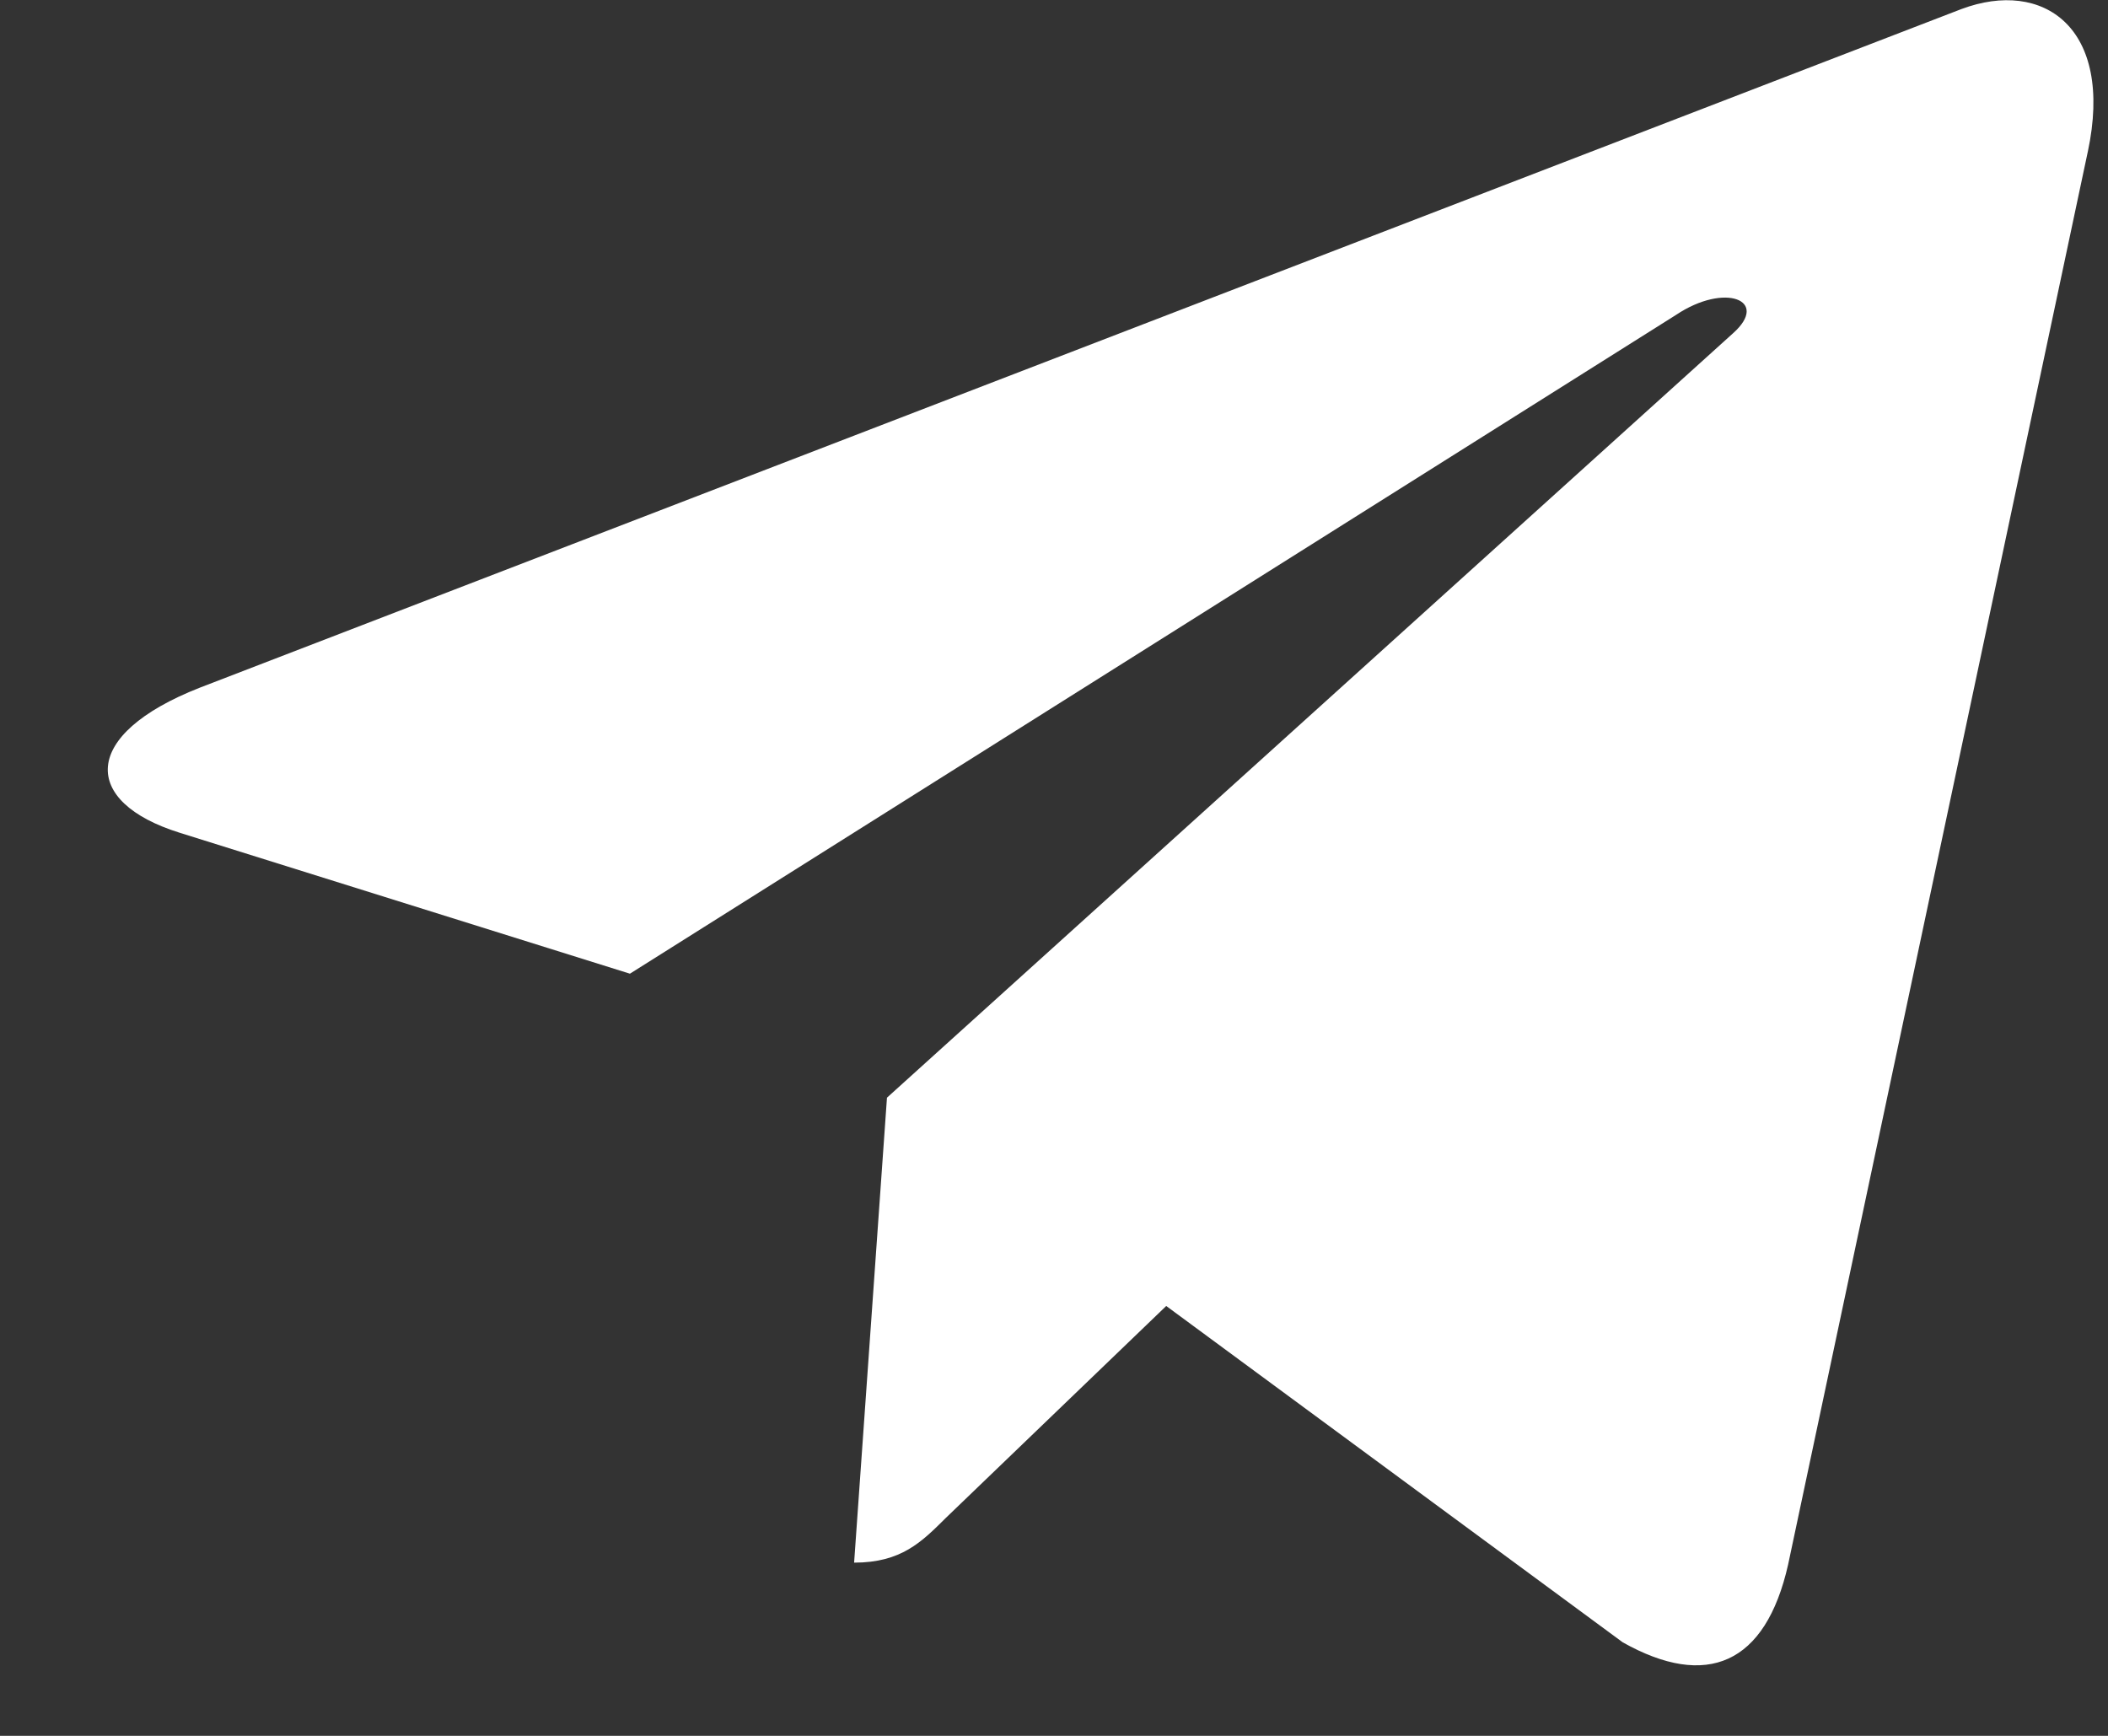 <svg width="17" height="14" viewBox="0 0 17 14" fill="none" xmlns="http://www.w3.org/2000/svg">
<rect x="0" y="0" width="17" height="14" fill="#333333" stroke="none"/>
<path d="M16.837 1.224L14.42 12.62C14.238 13.425 13.762 13.625 13.087 13.246L9.405 10.533L7.628 12.242C7.431 12.438 7.267 12.603 6.888 12.603L7.153 8.853L13.977 2.687C14.274 2.422 13.912 2.275 13.516 2.54L5.08 7.853L1.448 6.716C0.658 6.469 0.643 5.926 1.612 5.546L15.818 0.073C16.476 -0.173 17.051 0.22 16.837 1.225V1.224Z" fill="white"/>
</svg>
